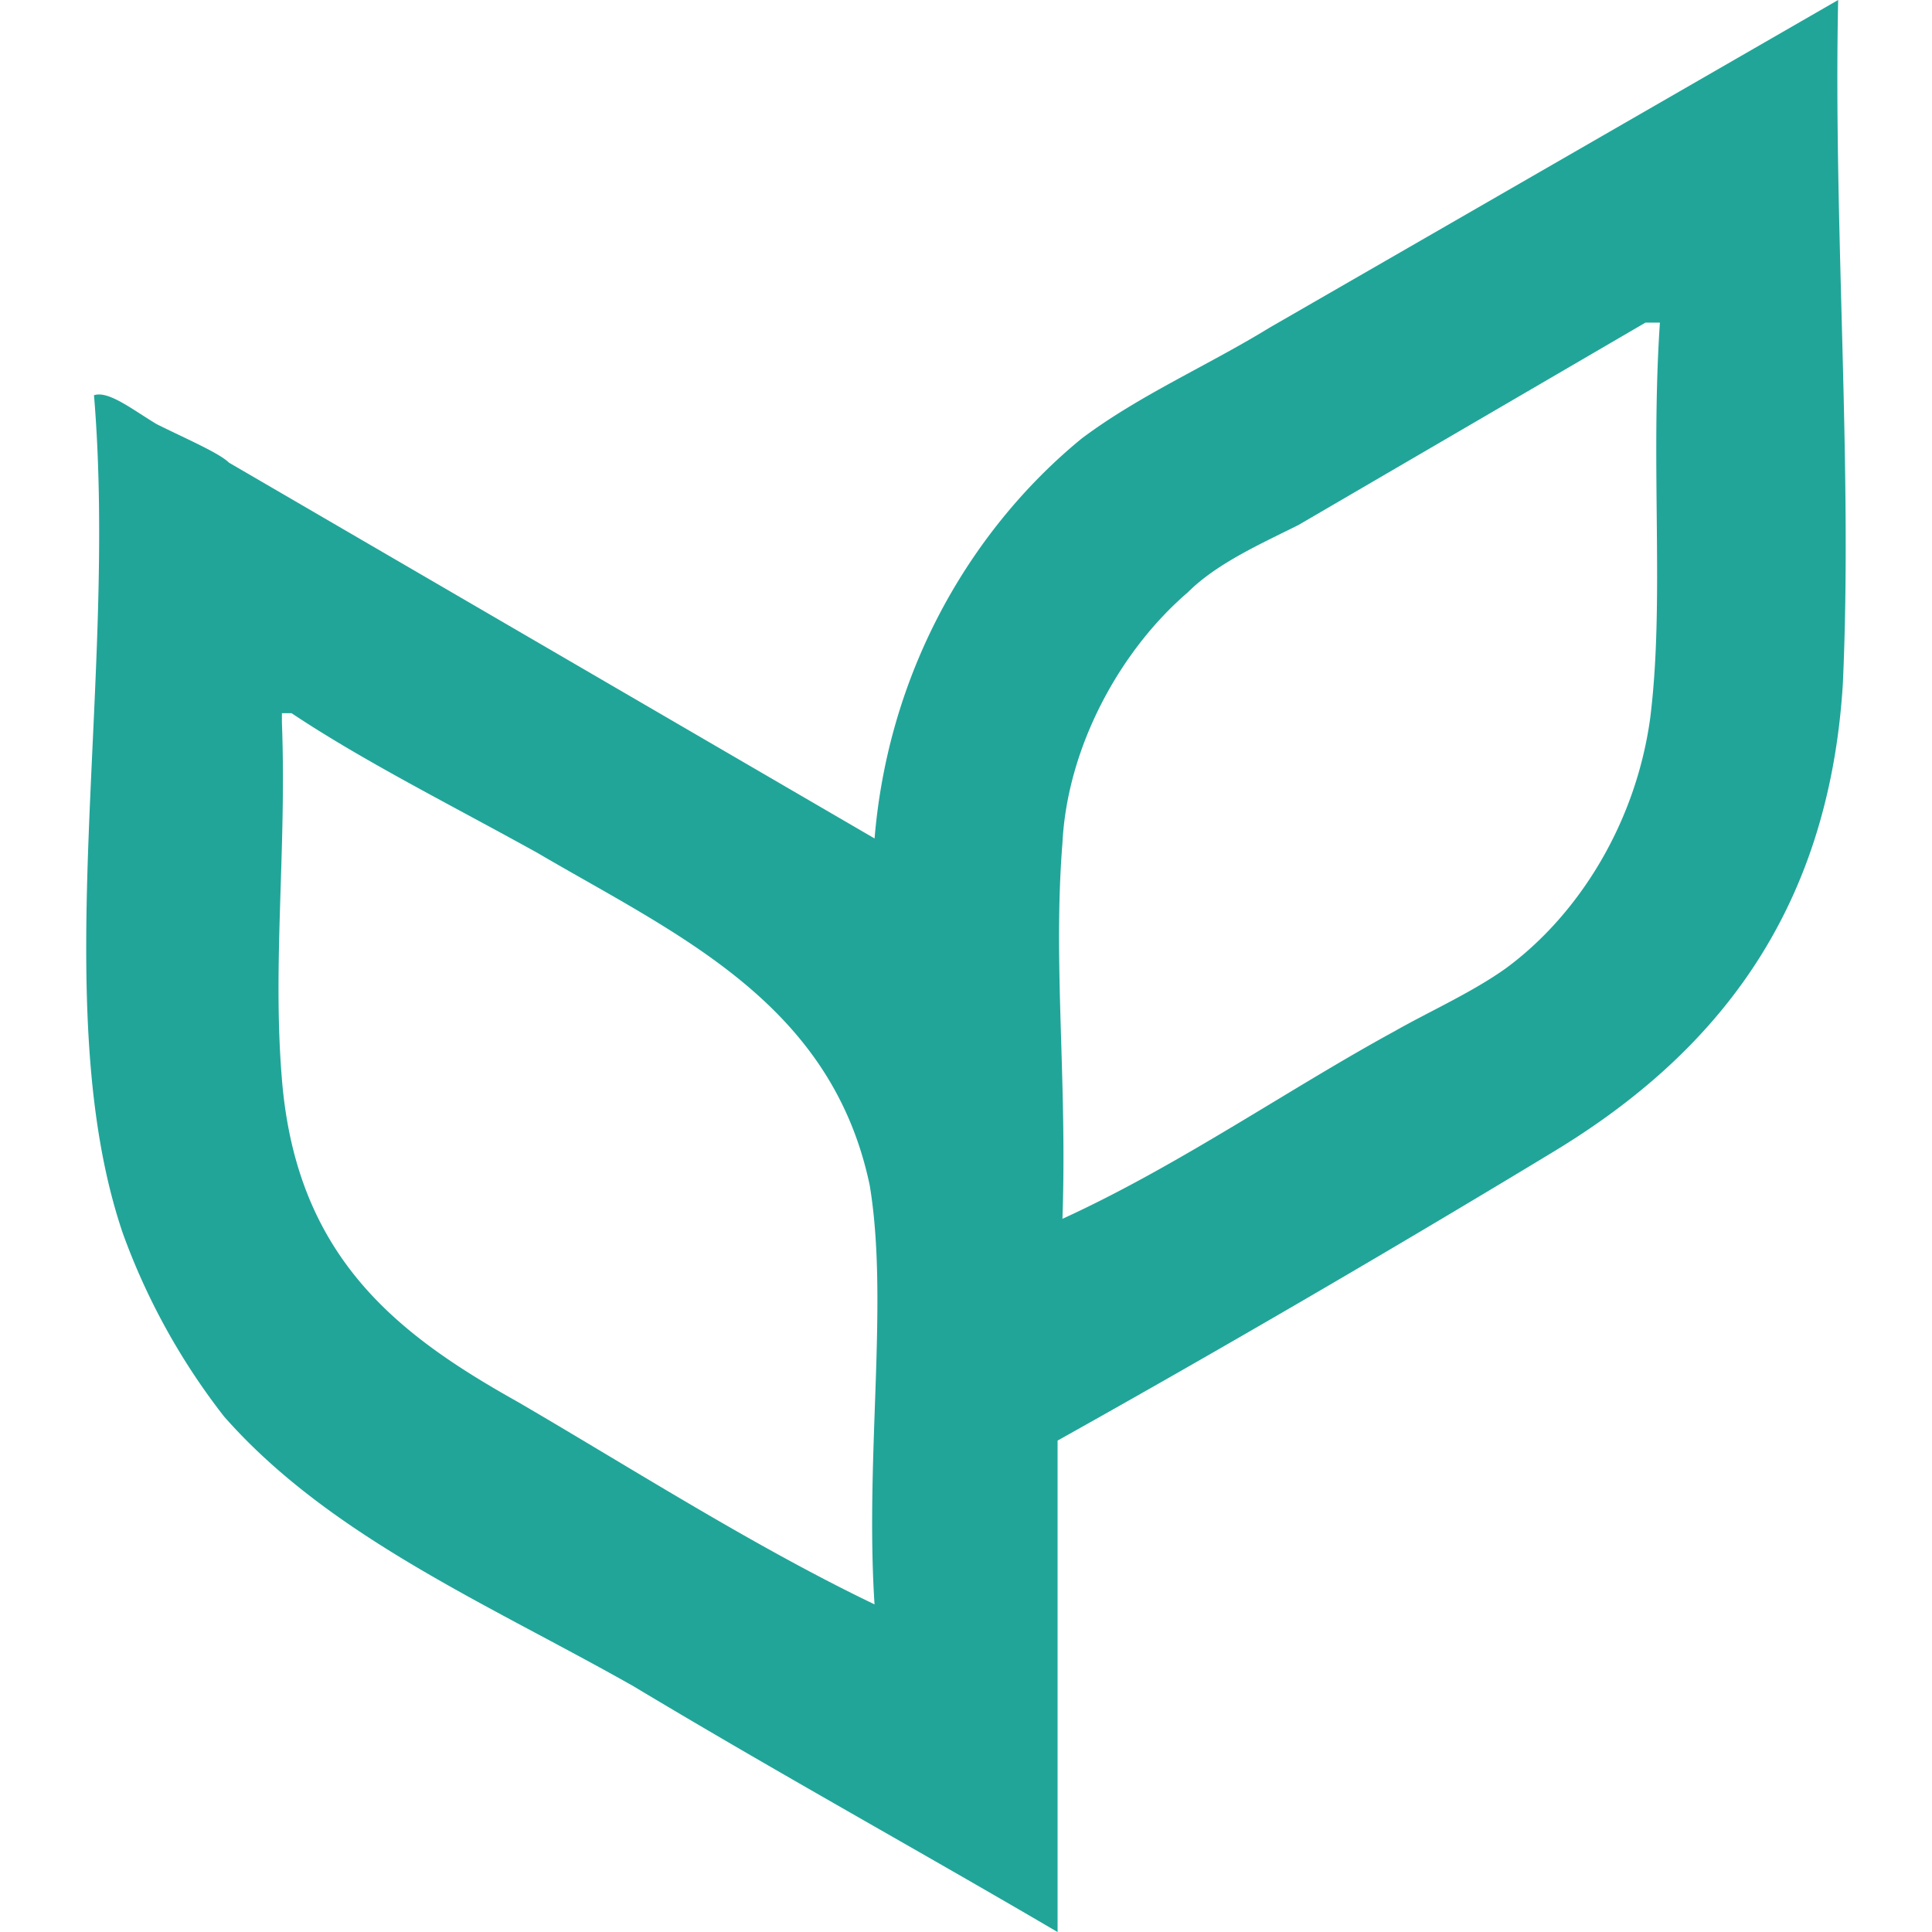 <svg xmlns="http://www.w3.org/2000/svg" viewBox="0 0 512 512"><path d="M487.13 0L336.47 86.82C319.87 97 302 104.7 286.67 116.2c-28.1 23-51.07 60-54.9 106l-171.1-99.6c-2.56-2.55-11.5-6.38-19.16-10.2-6.38-3.83-12.76-8.94-16.6-7.66 6.38 76.6-12.77 162.15 7.66 222.16a176.5 176.5 0 0 0 26.81 48.49c28.1 31.92 70.22 49.8 108.53 71.5 38.3 23 75.33 43.4 112.36 65.12V381.77c43.4-24.26 89.37-51.08 131.5-76.6s72.78-62.57 76.6-123.85C491 123.85 485.85 60 487.13 0zM231.77 425.18c-31.92-15.32-63.84-35.75-94.5-53.63-31.92-17.87-58.73-38.3-62.56-85.55-2.55-30.64 1.28-61.28 0-94.48V189h2.55c19.16 12.77 42.14 24.26 65.12 37 37 21.7 77.9 39.58 88.1 88.1 5.1 30.65-1.28 71.5 1.28 111.1zm205.56-234.94c-3.83 28.1-19.15 52.35-38.3 66.4-8.94 6.38-20.43 11.5-29.37 16.6-28.1 15.32-57.45 35.76-88.1 49.76 1.28-37-2.55-67.67 0-99.6 1.28-25.53 15.33-51.07 33.2-66.4 7.66-7.66 19.15-12.77 29.37-17.88l91.93-53.62h3.83c-2.56 38.33 1.27 74.08-2.56 104.72z" fill="#21a599"/></svg>